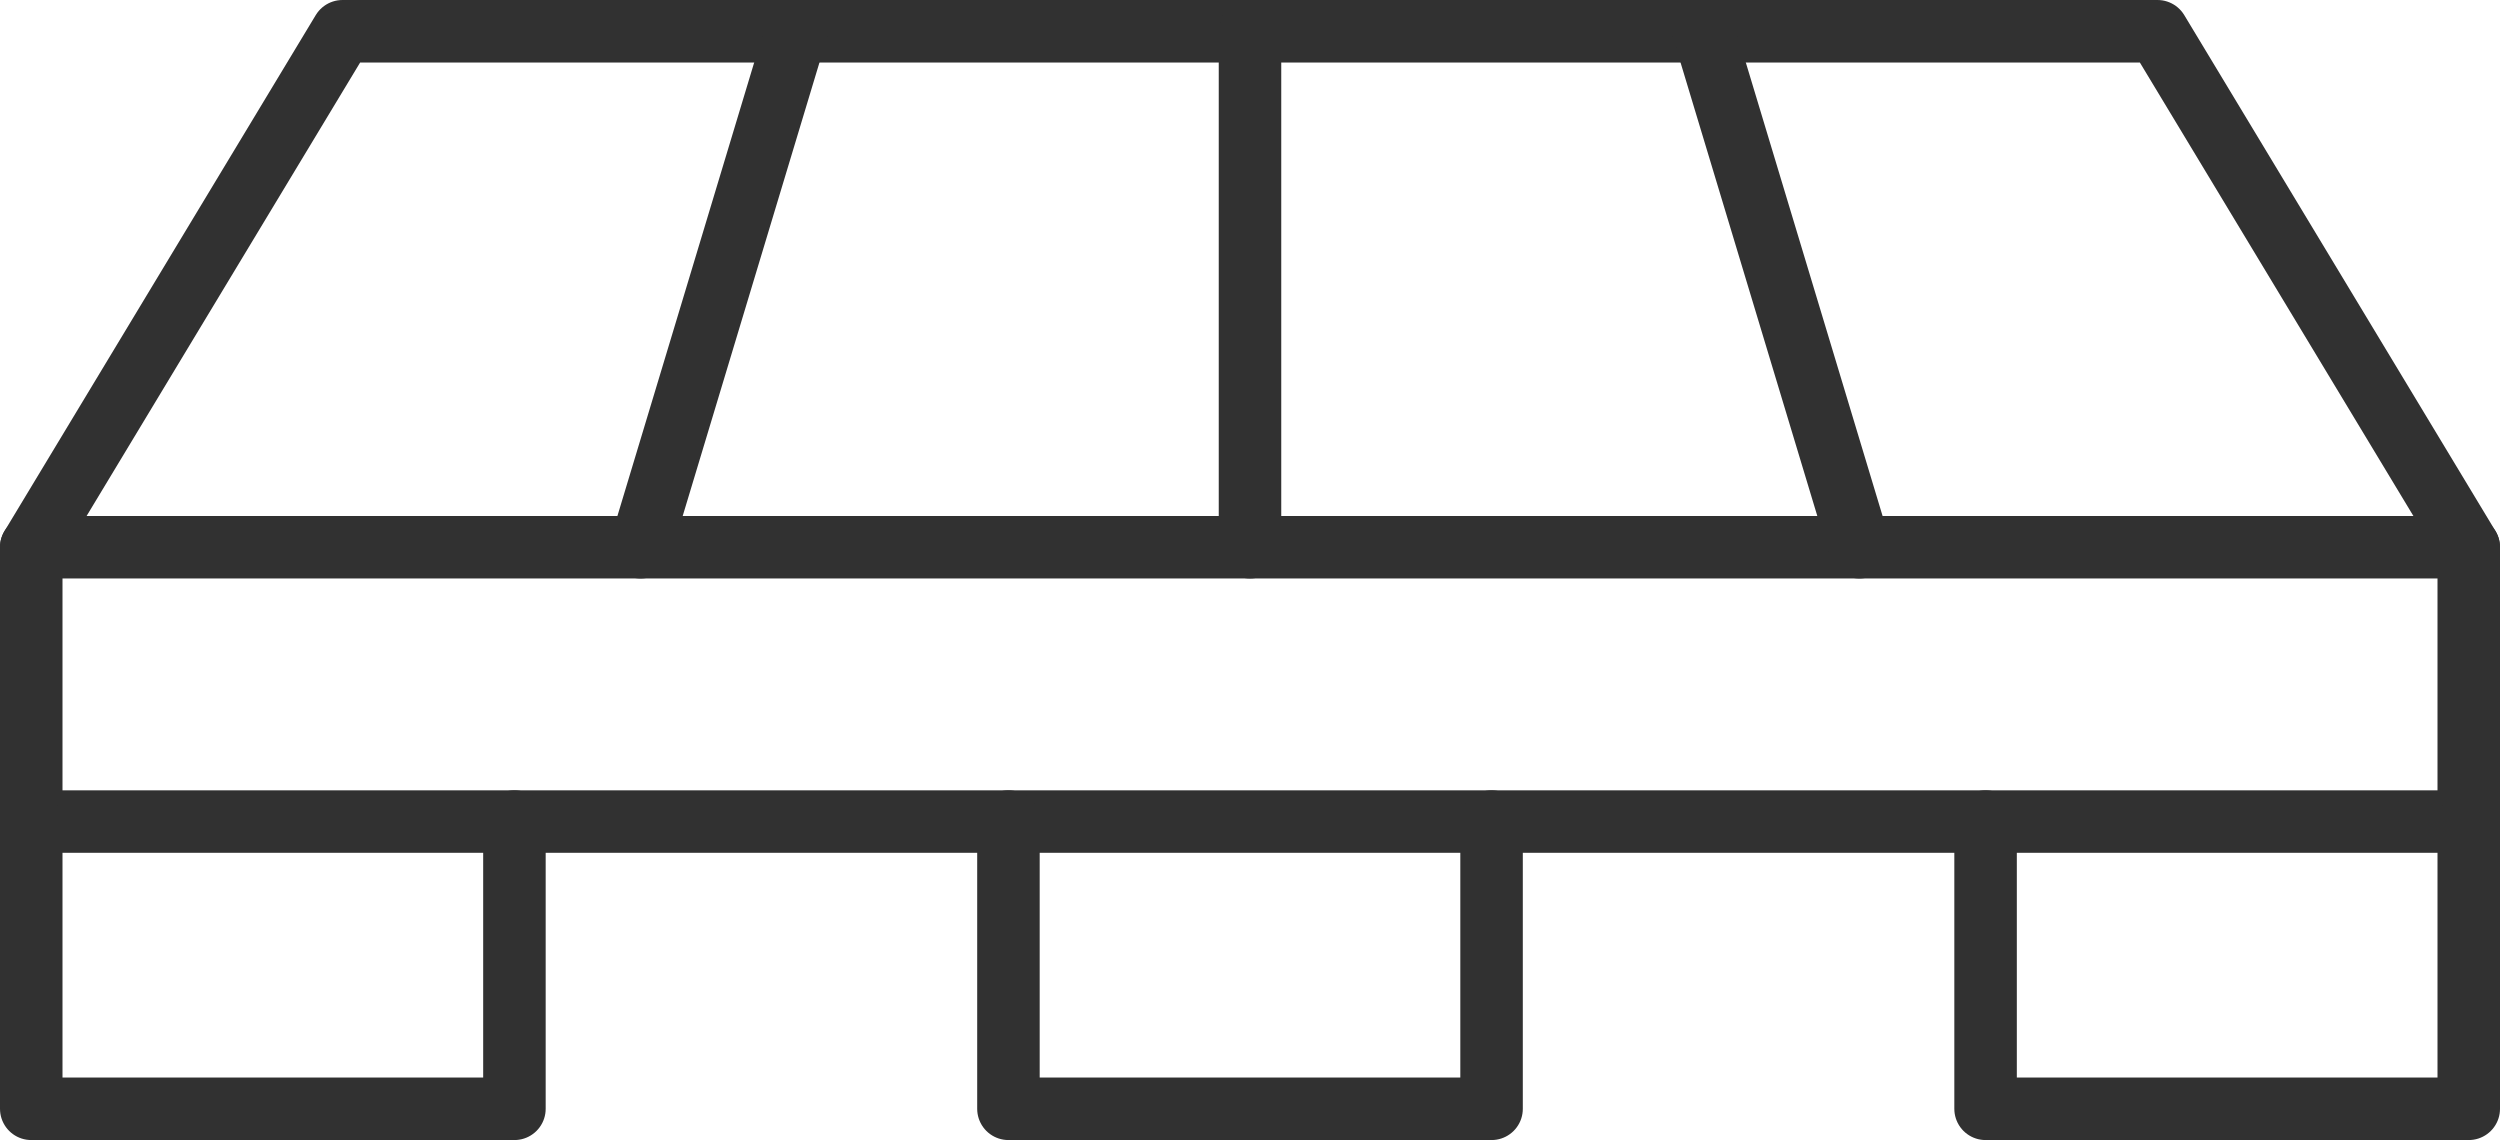 <?xml version="1.0" encoding="UTF-8"?><svg id="Layer_2" xmlns="http://www.w3.org/2000/svg" width="480" height="218.89" viewBox="0 0 480 218.89"><g id="icons"><g><g><polygon points="474 105.07 6 105.07 65.76 6 414.24 6 474 105.07" fill="none" stroke="#313131" stroke-linecap="round" stroke-linejoin="round" stroke-width="12"/><line x1="152.88" y1="6" x2="123" y2="105.07" fill="none" stroke="#313131" stroke-linecap="round" stroke-linejoin="round" stroke-width="12"/><line x1="240" y1="6" x2="240" y2="105.07" fill="none" stroke="#313131" stroke-linecap="round" stroke-linejoin="round" stroke-width="12"/><line x1="327.12" y1="6" x2="357" y2="105.07" fill="none" stroke="#313131" stroke-linecap="round" stroke-linejoin="round" stroke-width="12"/></g><polyline points="6 105.07 6 157.74 474 157.74 474 105.07" fill="none" stroke="#313131" stroke-linecap="round" stroke-linejoin="round" stroke-width="12"/><polyline points="6 157.74 6 212.89 98.77 212.89 98.77 157.74" fill="none" stroke="#313131" stroke-linecap="round" stroke-linejoin="round" stroke-width="12"/><polyline points="193.62 157.74 193.62 212.89 286.38 212.89 286.38 157.74" fill="none" stroke="#313131" stroke-linecap="round" stroke-linejoin="round" stroke-width="12"/><polyline points="381.23 157.74 381.23 212.89 474 212.89 474 157.74" fill="none" stroke="#313131" stroke-linecap="round" stroke-linejoin="round" stroke-width="12"/></g></g></svg>